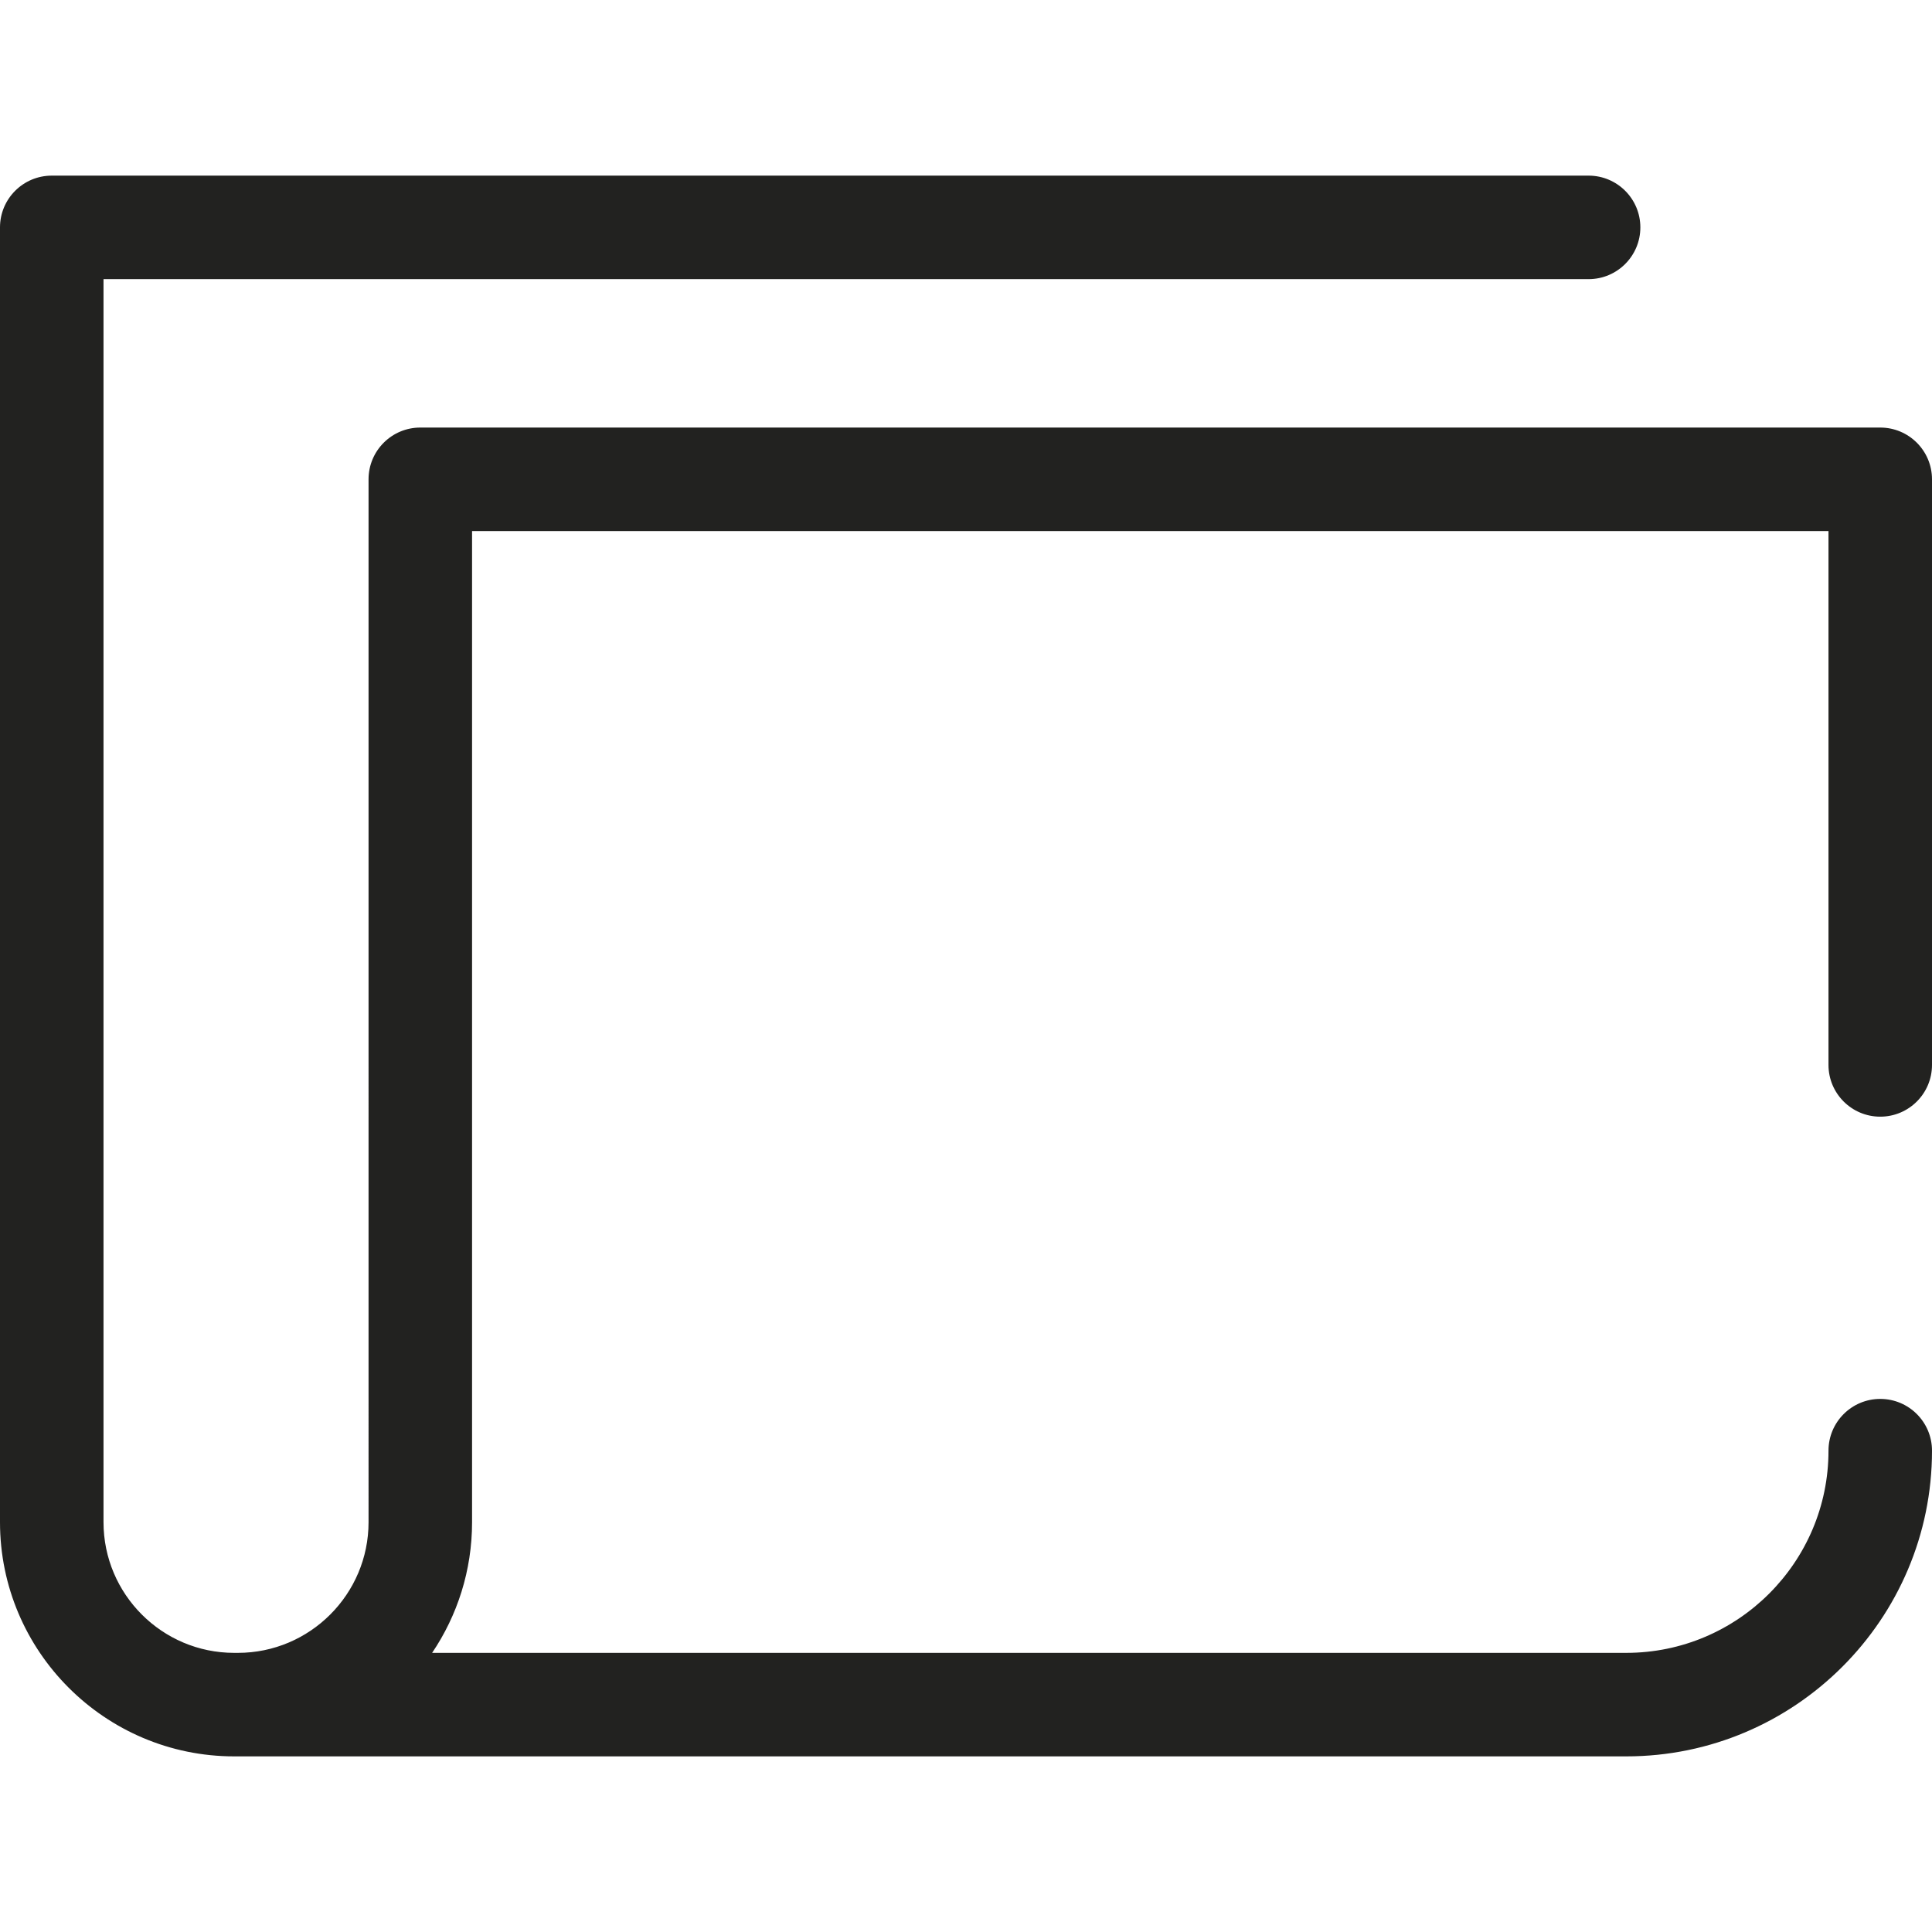 <?xml version="1.0" encoding="iso-8859-1"?>
<!-- Generator: Adobe Illustrator 17.1.0, SVG Export Plug-In . SVG Version: 6.00 Build 0)  -->
<!DOCTYPE svg PUBLIC "-//W3C//DTD SVG 1.1//EN" "http://www.w3.org/Graphics/SVG/1.1/DTD/svg11.dtd">
<svg version="1.1" id="Capa_1" xmlns="http://www.w3.org/2000/svg" xmlns:xlink="http://www.w3.org/1999/xlink" x="0px" y="0px"
	 viewBox="0 0 279.967 279.967" style="enable-background:new 0 0 279.967 279.967;" xml:space="preserve">
<path style="fill:#222220;" d="M272.467,161.817c4.142,0,7.5-3.358,7.5-7.5V69.458c0-4.142-3.358-7.5-7.5-7.5H60.907
	c-4.142,0-7.5,3.358-7.5,7.5V220.58c0,10.441-8.495,18.937-18.937,18.937h-0.534C23.495,239.516,15,231.021,15,220.58V40.451
	h215.204c4.142,0,7.5-3.358,7.5-7.5s-3.358-7.5-7.5-7.5H7.5c-4.142,0-7.5,3.358-7.5,7.5V220.58
	c0,18.713,15.224,33.937,33.937,33.937h0.534h201.198c24.426,0,44.299-19.873,44.299-44.299c0-4.142-3.358-7.5-7.5-7.5
	s-7.5,3.358-7.5,7.5c0,16.156-13.144,29.299-29.299,29.299H62.619c3.653-5.412,5.788-11.93,5.788-18.937V76.958h196.56v77.359
	C264.967,158.459,268.325,161.817,272.467,161.817z"/>
<g>
</g>
<g>
</g>
<g>
</g>
<g>
</g>
<g>
</g>
<g>
</g>
<g>
</g>
<g>
</g>
<g>
</g>
<g>
</g>
<g>
</g>
<g>
</g>
<g>
</g>
<g>
</g>
<g>
</g>
</svg>
